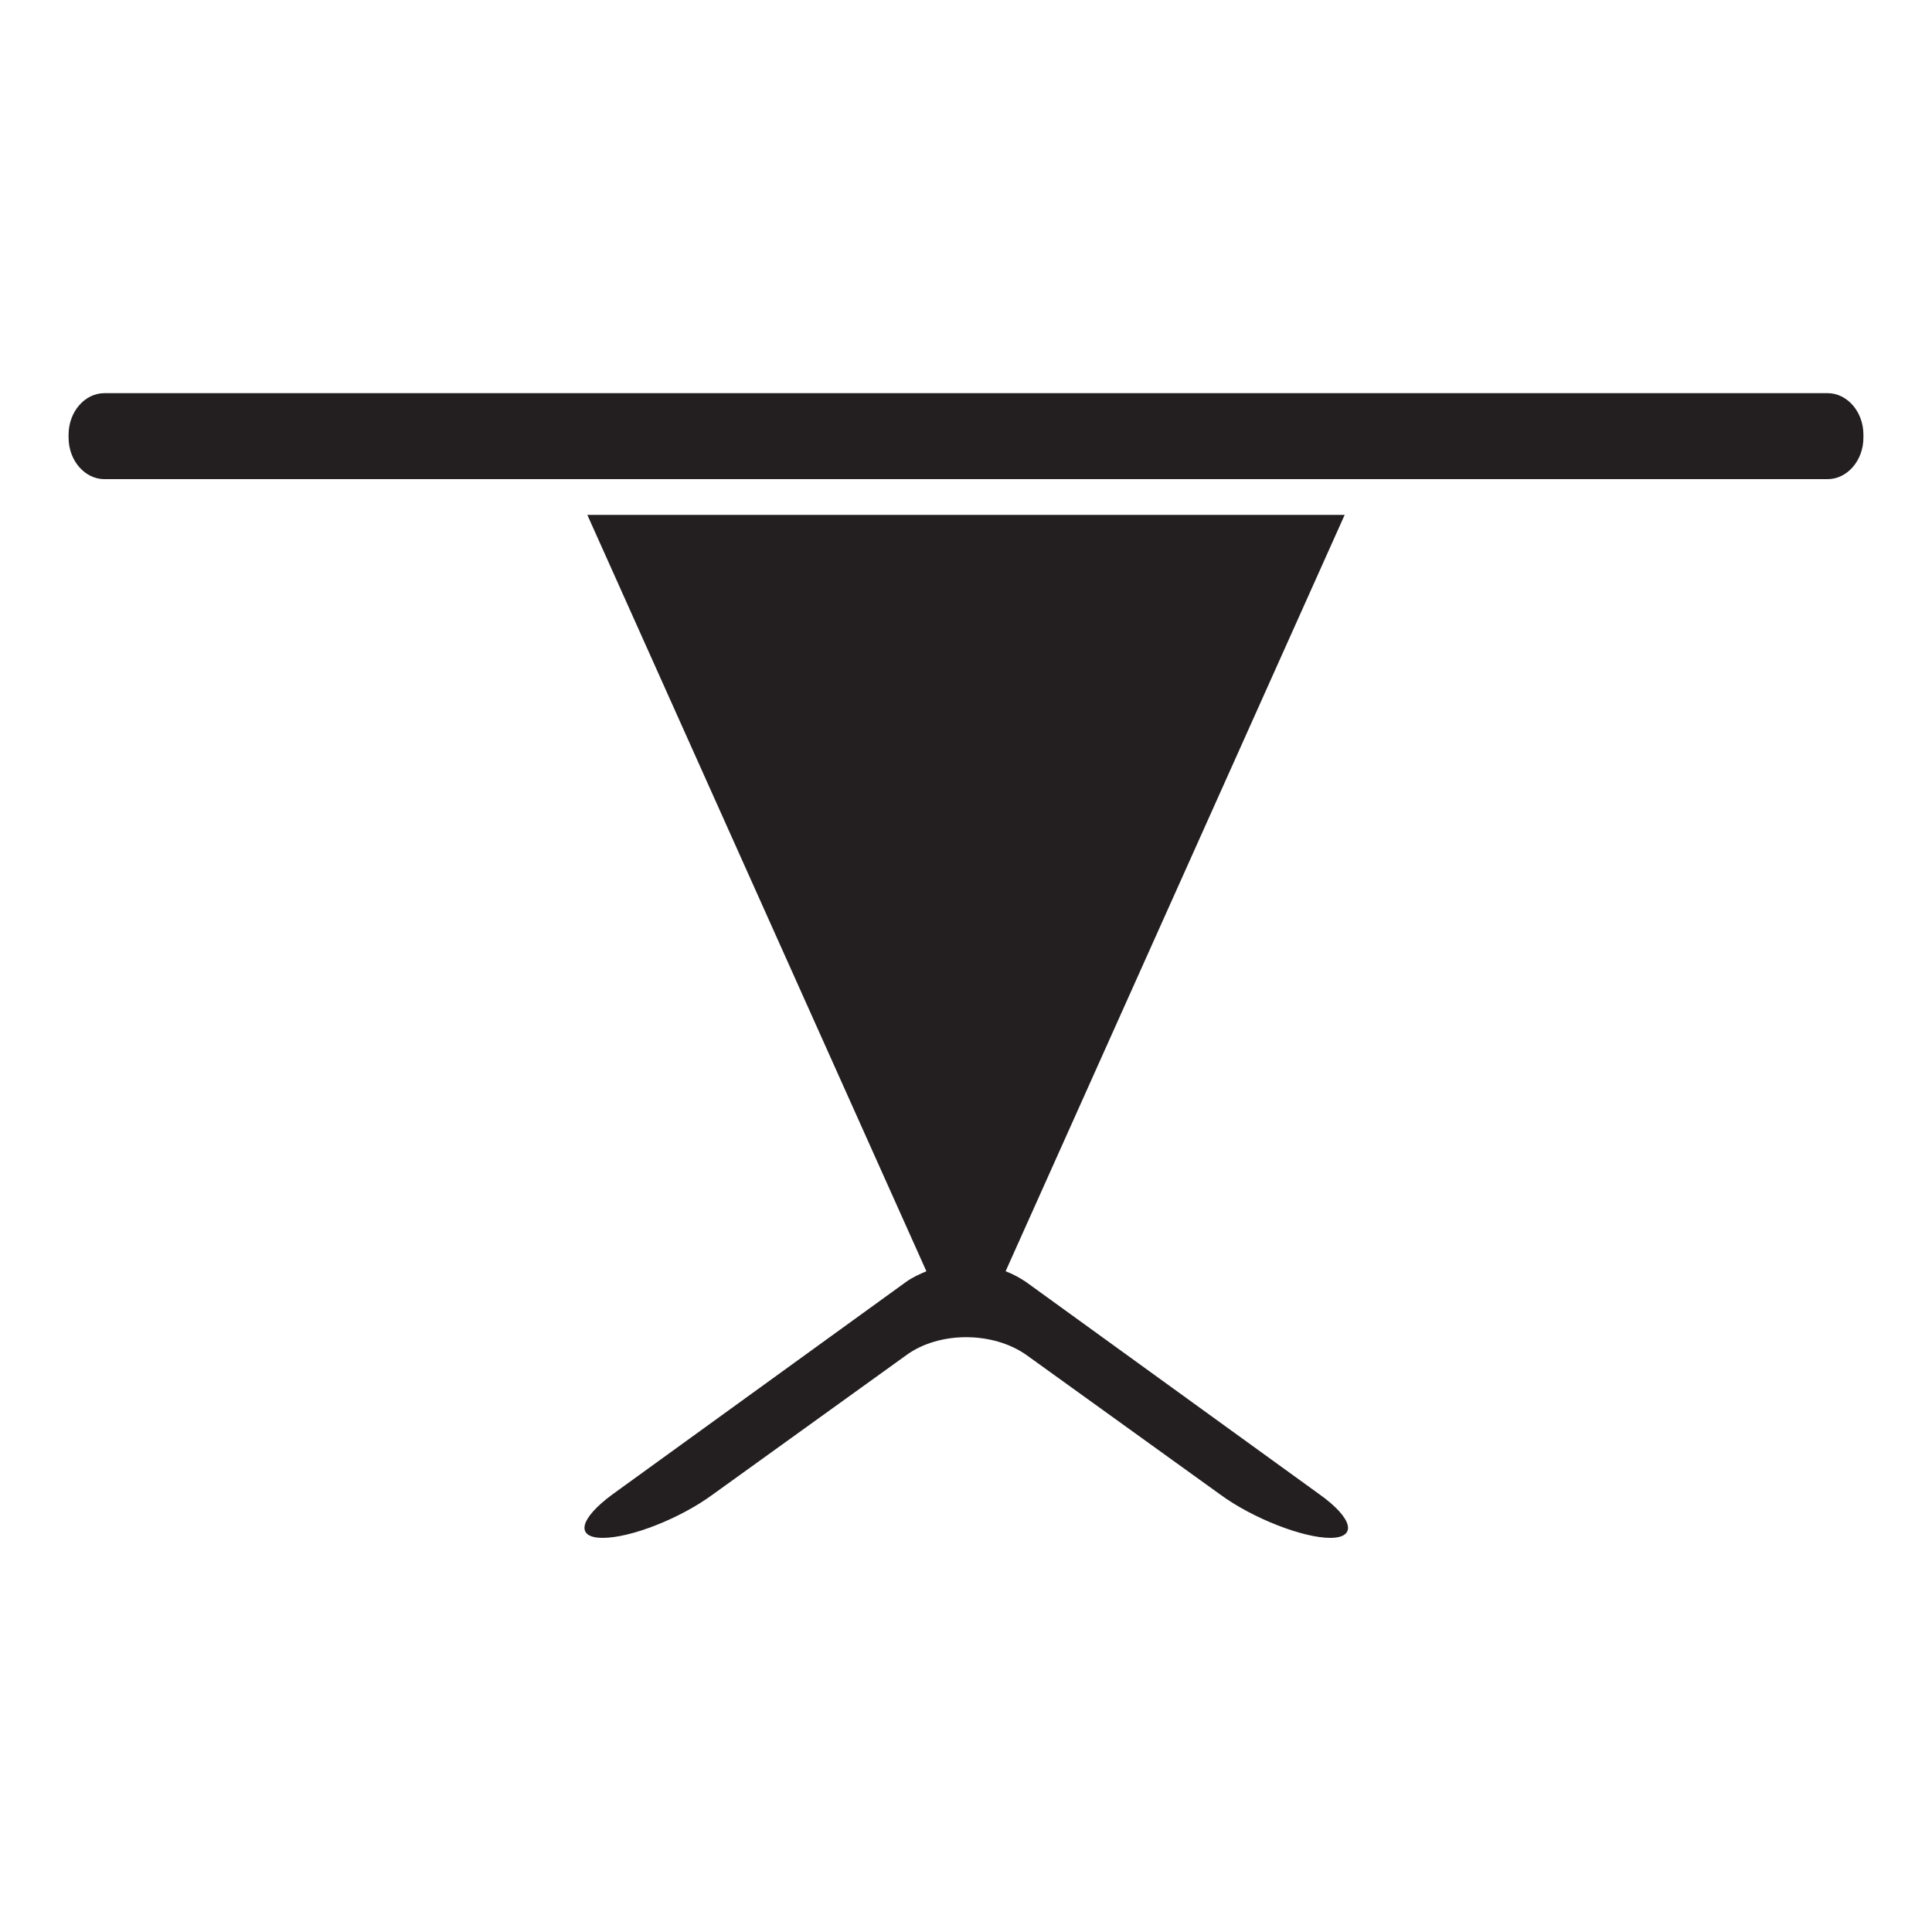<?xml version="1.0" encoding="utf-8"?>
<!-- Generator: Adobe Illustrator 25.0.1, SVG Export Plug-In . SVG Version: 6.00 Build 0)  -->
<svg version="1.1" id="Calque_1" xmlns="http://www.w3.org/2000/svg" xmlns:xlink="http://www.w3.org/1999/xlink" x="0px" y="0px"
	 viewBox="0 0 200 200" style="enable-background:new 0 0 200 200;" xml:space="preserve">
<style type="text/css">
	.st0{fill:#231F20;}
</style>
<g>
	<path class="st0" d="M136.6,154.7l-30.4-22c-0.6-0.4-1.3-0.8-2.1-1.1l35.1-78.3H60.8l35.1,78.3c-0.7,0.3-1.4,0.6-2.1,1.1l-30.4,22
		c-3.4,2.5-3.9,4.5-1,4.5c2.9,0,8-2,11.4-4.5l20-14.4c3.4-2.5,9-2.5,12.5,0l20,14.4c3.4,2.5,8.6,4.5,11.4,4.5
		C140.5,159.2,140.1,157.2,136.6,154.7z M10.8,49.6h178.4c2,0,3.7-1.9,3.7-4.3v-0.3c0-2.4-1.7-4.3-3.7-4.3H10.8
		c-2,0-3.7,1.9-3.7,4.3v0.3C7.1,47.7,8.8,49.6,10.8,49.6z"/>
</g>
</svg>
